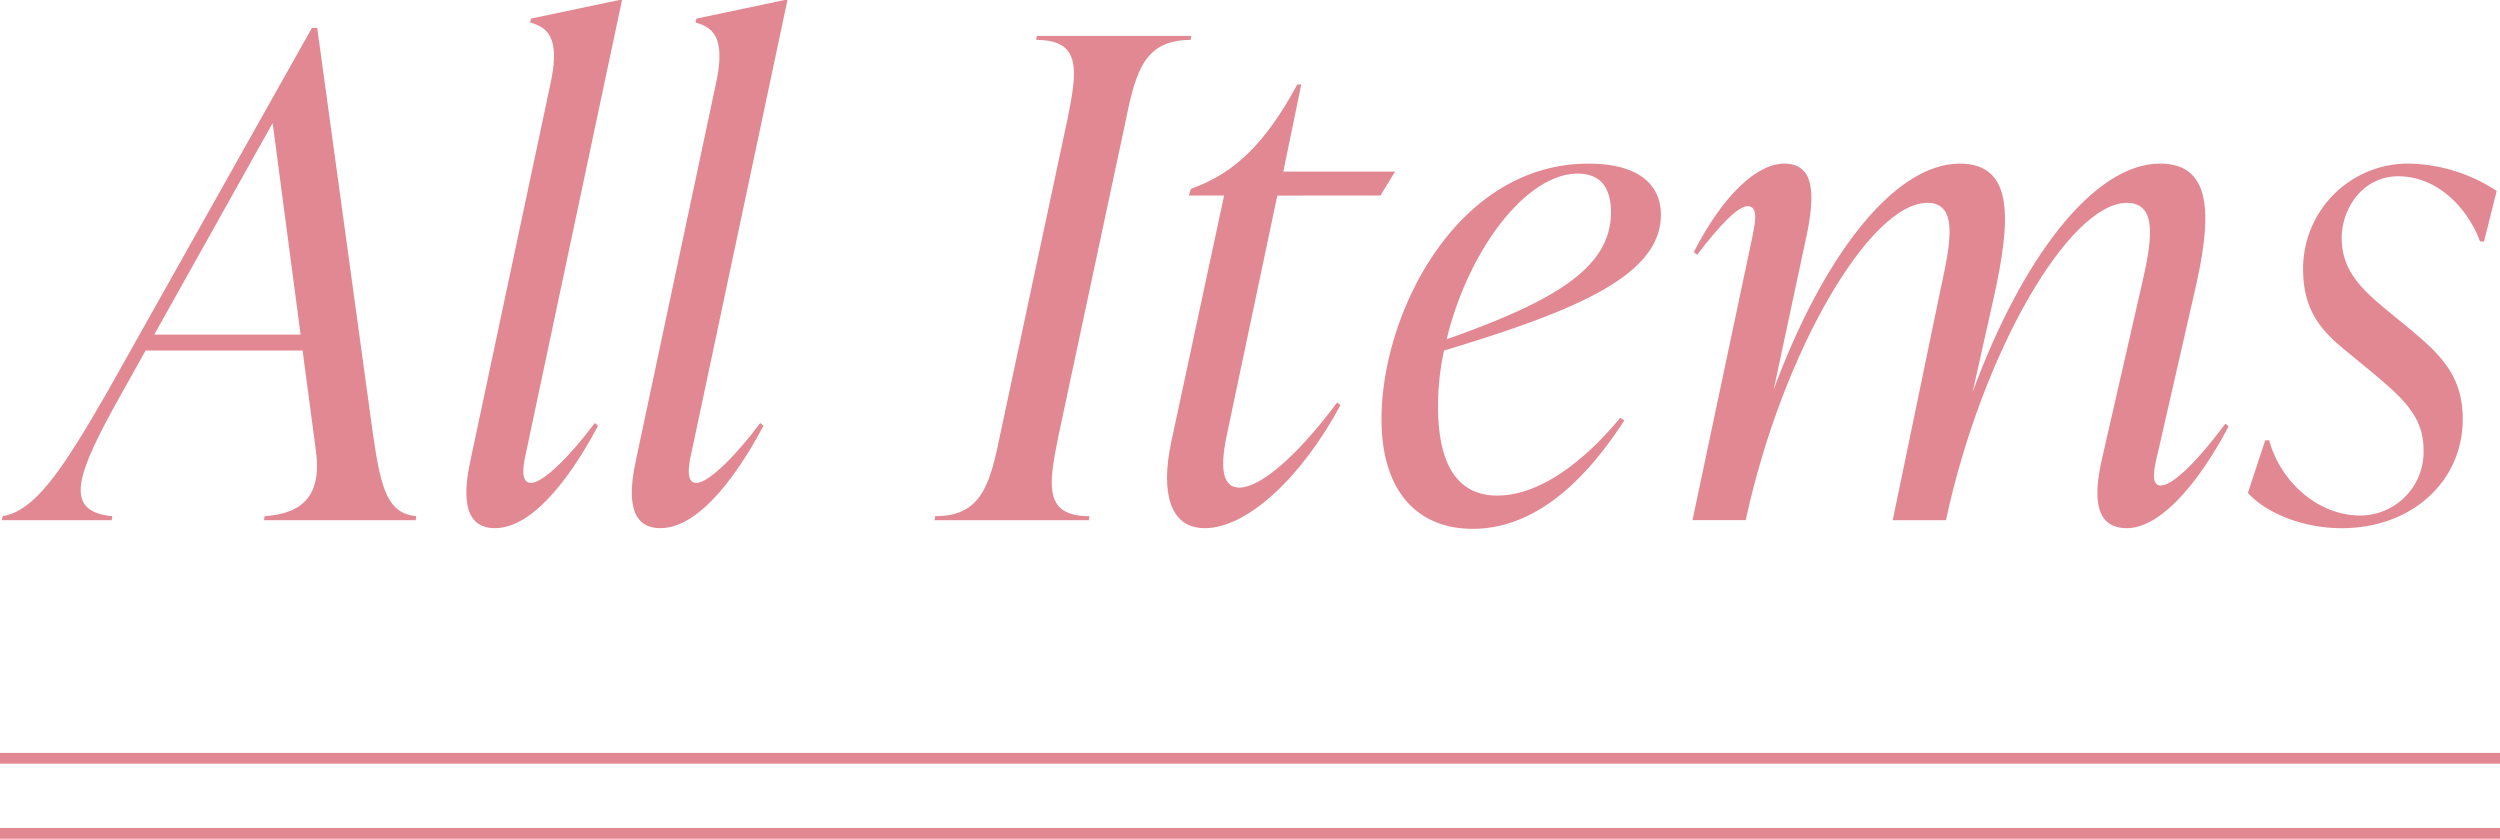 <svg id="レイヤー_1" data-name="レイヤー 1" xmlns="http://www.w3.org/2000/svg" viewBox="0 0 233 78.17">
  <defs>
    <style>
      .cls-1 {
        fill: #e28892;
      }
    </style>
  </defs>
  <g>
    <path class="cls-1" d="M582.626,304.71c.744,5.208,1.426,7.315,4.029,7.563l-.061.372H572.458l.062-.372c3.658-.248,5.332-2.046,4.773-6.138l-1.239-9.299H561.423l-2.356,4.216c-4.092,7.315-5.394,10.788-.744,11.221l-.061.372h-10.23l.062-.372c2.975-.496,5.456-4.092,9.733-11.531l19.095-33.974h.496ZM562.23,295.348h13.639l-2.604-19.715Z" transform="translate(-547.854 -264.164)"/>
    <path class="cls-1" d="M591.754,306.817l7.377-34.718c.868-3.906.124-5.332-1.859-5.828l.061-.372,8.246-1.736h.248l-8.928,42.095c-.186.806-.682,2.914.434,2.914,1.178,0,3.782-2.666,5.952-5.58l.309.248c-3.1,5.828-6.51,9.547-9.609,9.547C590.699,313.389,591.134,309.607,591.754,306.817Z" transform="translate(-547.854 -264.164)"/>
    <path class="cls-1" d="M607.172,306.817,614.549,272.1c.868-3.906.124-5.332-1.859-5.828l.061-.372,8.246-1.736h.248l-8.928,42.095c-.186.806-.682,2.914.434,2.914,1.178,0,3.782-2.666,5.952-5.58l.31.248c-3.1,5.828-6.51,9.547-9.609,9.547C606.117,313.389,606.552,309.607,607.172,306.817Z" transform="translate(-547.854 -264.164)"/>
    <path class="cls-1" d="M634.947,312.645l.061-.372c4.216,0,5.084-2.789,6.014-7.377l6.323-29.634c.931-4.588,1.303-7.377-2.913-7.377l.061-.372h14.384l-.062.372c-4.216,0-5.084,2.789-6.014,7.377l-6.323,29.634c-.931,4.588-1.303,7.377,2.913,7.377l-.061.372Z" transform="translate(-547.854 -264.164)"/>
    <path class="cls-1" d="M666.9,282.391,662.127,305.02c-.434,2.232-.558,4.588,1.24,4.588s5.084-2.542,9.113-7.936l.309.248c-3.596,6.695-8.679,11.469-12.646,11.469-3.286,0-4.092-3.348-3.162-7.874l4.96-23.125h-3.286l.185-.62.931-.372c3.037-1.302,5.89-3.596,8.989-9.361h.372l-1.674,8.122h10.415l-1.363,2.231Z" transform="translate(-547.854 -264.164)"/>
    <path class="cls-1" d="M682.437,296.836a24.357,24.357,0,0,0-.558,5.208c0,5.766,2.046,8.307,5.518,8.307,3.782,0,7.874-2.914,11.47-7.253l.372.248c-4.526,7.005-9.3,10.105-14.136,10.105-4.96,0-8.493-3.286-8.493-10.229,0-9.857,7.006-23.807,19.28-23.807,4.65,0,6.758,1.922,6.758,4.774C702.648,289.831,694.774,293.116,682.437,296.836Zm.248-1.054c10.168-3.596,15.313-6.696,15.313-11.841,0-1.984-.744-3.596-3.1-3.596C690.062,280.345,684.669,287.537,682.685,295.782Z" transform="translate(-547.854 -264.164)"/>
    <path class="cls-1" d="M755.563,303.904c-3.162,5.952-6.634,9.485-9.486,9.485-2.975,0-3.161-2.852-2.293-6.572l3.657-15.995c.93-4.03,1.612-7.75-1.364-7.75-5.331,0-13.453,13.763-16.862,29.572h-4.96l4.525-21.823c.868-4.03,1.612-7.75-1.302-7.75-5.332,0-13.515,13.825-16.925,29.572h-4.96l5.518-26.101c.311-1.488.683-3.162-.372-3.162-.867,0-2.479,1.612-4.711,4.526l-.31-.248c2.728-5.332,5.89-8.246,8.432-8.246,2.852,0,2.852,2.914,2.107,6.572l-3.1,14.507c4.526-12.275,11.159-21.079,17.359-21.079,5.146,0,4.649,5.456,3.286,11.903l-2.108,9.423c4.525-12.337,11.222-21.327,17.483-21.327,5.146,0,4.711,5.456,3.224,11.903l-3.41,14.941c-.372,1.488-.744,3.162.248,3.162.93,0,2.975-1.674,6.014-5.766Z" transform="translate(-547.854 -264.164)"/>
    <path class="cls-1" d="M757.358,310.103l1.611-4.897h.372c1.055,3.844,4.526,7.005,8.494,7.005a5.921,5.921,0,0,0,5.89-6.199c0-3.162-2.17-4.96-5.146-7.44l-1.736-1.426c-2.232-1.798-4.34-3.658-4.34-7.873a9.786,9.786,0,0,1,10.105-9.857,15.403,15.403,0,0,1,7.936,2.542l-1.178,4.712h-.372c-1.116-3.038-3.906-6.076-7.626-6.076-3.285,0-5.269,2.976-5.269,5.766,0,3.038,1.922,4.774,3.968,6.51l1.736,1.426c3.348,2.728,5.579,4.712,5.579,8.928,0,5.828-4.773,10.168-11.283,10.168C762.442,313.389,759.032,311.963,757.358,310.103Z" transform="translate(-547.854 -264.164)"/>
  </g>
  <rect class="cls-1" y="77.17" width="233" height="1"/>
  <rect class="cls-1" y="70.17" width="233" height="1"/>
</svg>
